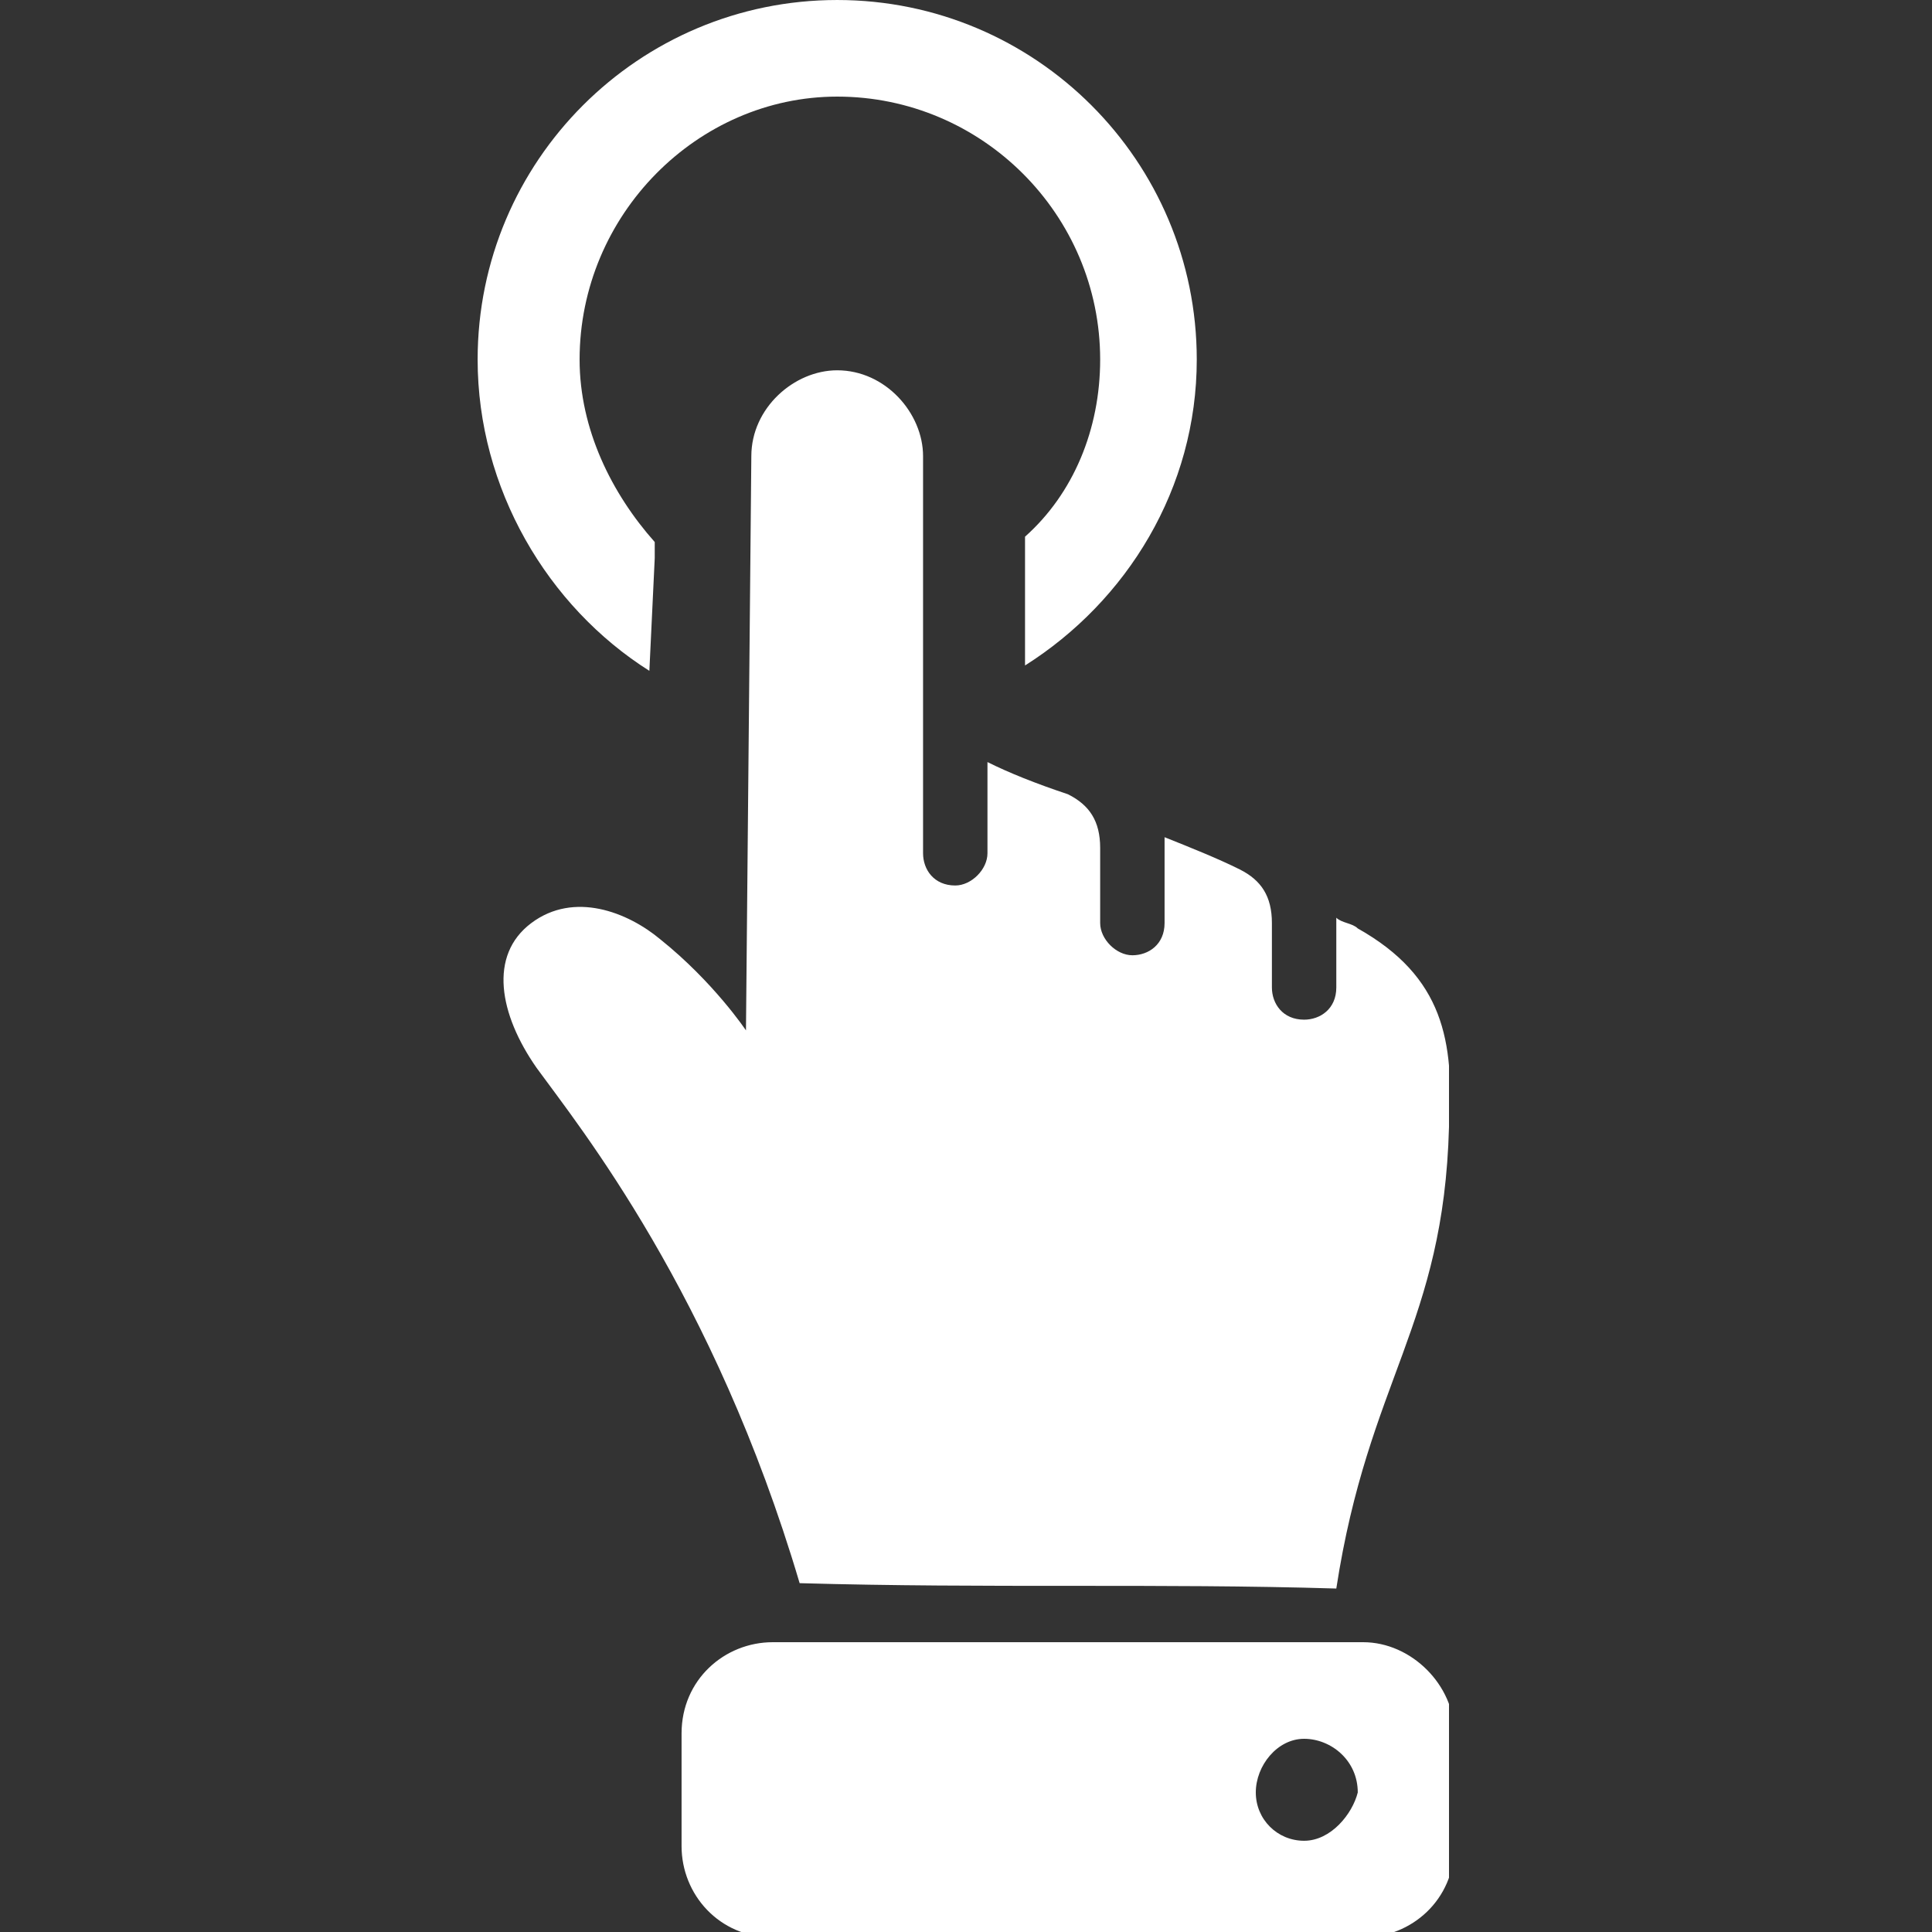 <svg xmlns="http://www.w3.org/2000/svg" xmlns:xlink="http://www.w3.org/1999/xlink" id="Ebene_1" x="0px" y="0px" viewBox="0 0 36 36" style="enable-background:new 0 0 36 36;" xml:space="preserve"><rect x="0" y="0" width="36" height="36" fill="#333333" stroke="none"/><style type="text/css">	.st0{clip-path:url(#SVGID_00000025418044170725658480000000954544814870447236_);fill:#FFFFFF;}</style><g>	<defs>		<rect id="SVGID_1_" x="8.9" width="18.1" height="36"></rect>	</defs>	<clipPath id="SVGID_00000138574747878099607800000002411222534510646666_">		<use xlink:href="#SVGID_1_" style="overflow:visible;"></use>	</clipPath>	<path style="clip-path:url(#SVGID_00000138574747878099607800000002411222534510646666_);fill:#FFFFFF;" d="M27,21  c-0.1,3.7-1.5,4.7-2.1,8.6c-3.3-0.1-6.5,0-10-0.1c-1.6-5.4-4.1-8.5-4.9-9.6c-0.7-1-0.9-2.1-0.1-2.7c0.8-0.6,1.8-0.2,2.4,0.3  c1,0.8,1.6,1.7,1.6,1.7l0.1-10.7c0-0.9,0.8-1.6,1.6-1.6c0.9,0,1.6,0.8,1.6,1.6l0,7.4c0,0.3,0.2,0.6,0.6,0.6c0.3,0,0.6-0.3,0.6-0.6  l0-1.7c0.4,0.2,0.9,0.4,1.5,0.6c0.4,0.2,0.6,0.5,0.6,1l0,1.4c0,0.3,0.3,0.6,0.6,0.6c0.3,0,0.6-0.2,0.6-0.6l0-1.6  c0.5,0.2,1,0.4,1.4,0.6c0.4,0.2,0.6,0.5,0.6,1l0,1.2c0,0.3,0.2,0.6,0.6,0.6c0.3,0,0.6-0.2,0.6-0.6l0-1.3c0.1,0.1,0.3,0.1,0.4,0.2  C26.9,18.2,27.1,19.4,27,21C27,24.7,27.1,19.4,27,21"></path>	<path style="clip-path:url(#SVGID_00000138574747878099607800000002411222534510646666_);fill:#FFFFFF;" d="M24.3,34.3  c-0.5,0-0.9-0.4-0.9-0.9c0-0.5,0.4-1,0.9-1c0.5,0,1,0.4,1,1C25.2,33.8,24.8,34.3,24.3,34.3 M25.4,30.6h-11c-0.9,0-1.7,0.7-1.7,1.7  v2.1c0,0.9,0.7,1.7,1.7,1.7h11c0.9,0,1.7-0.7,1.7-1.7v-2.1C27.1,31.4,26.3,30.6,25.4,30.6"></path>	<path style="clip-path:url(#SVGID_00000138574747878099607800000002411222534510646666_);fill:#FFFFFF;" d="M12.2,10.4L12.2,10.4  c0-0.1,0-0.2,0-0.3c-0.8-0.9-1.4-2.1-1.4-3.4c0-2.7,2.2-4.9,4.8-4.9c2.7,0,4.9,2.2,4.9,4.9c0,1.3-0.5,2.5-1.4,3.3  c0,0.1,0,0.3,0,0.4l0,2c1.9-1.2,3.2-3.3,3.2-5.7c0-3.7-3-6.7-6.7-6.7c-3.7,0-6.7,3-6.7,6.7c0,2.4,1.3,4.6,3.2,5.8L12.2,10.4  L12.2,10.4z"></path></g></svg>